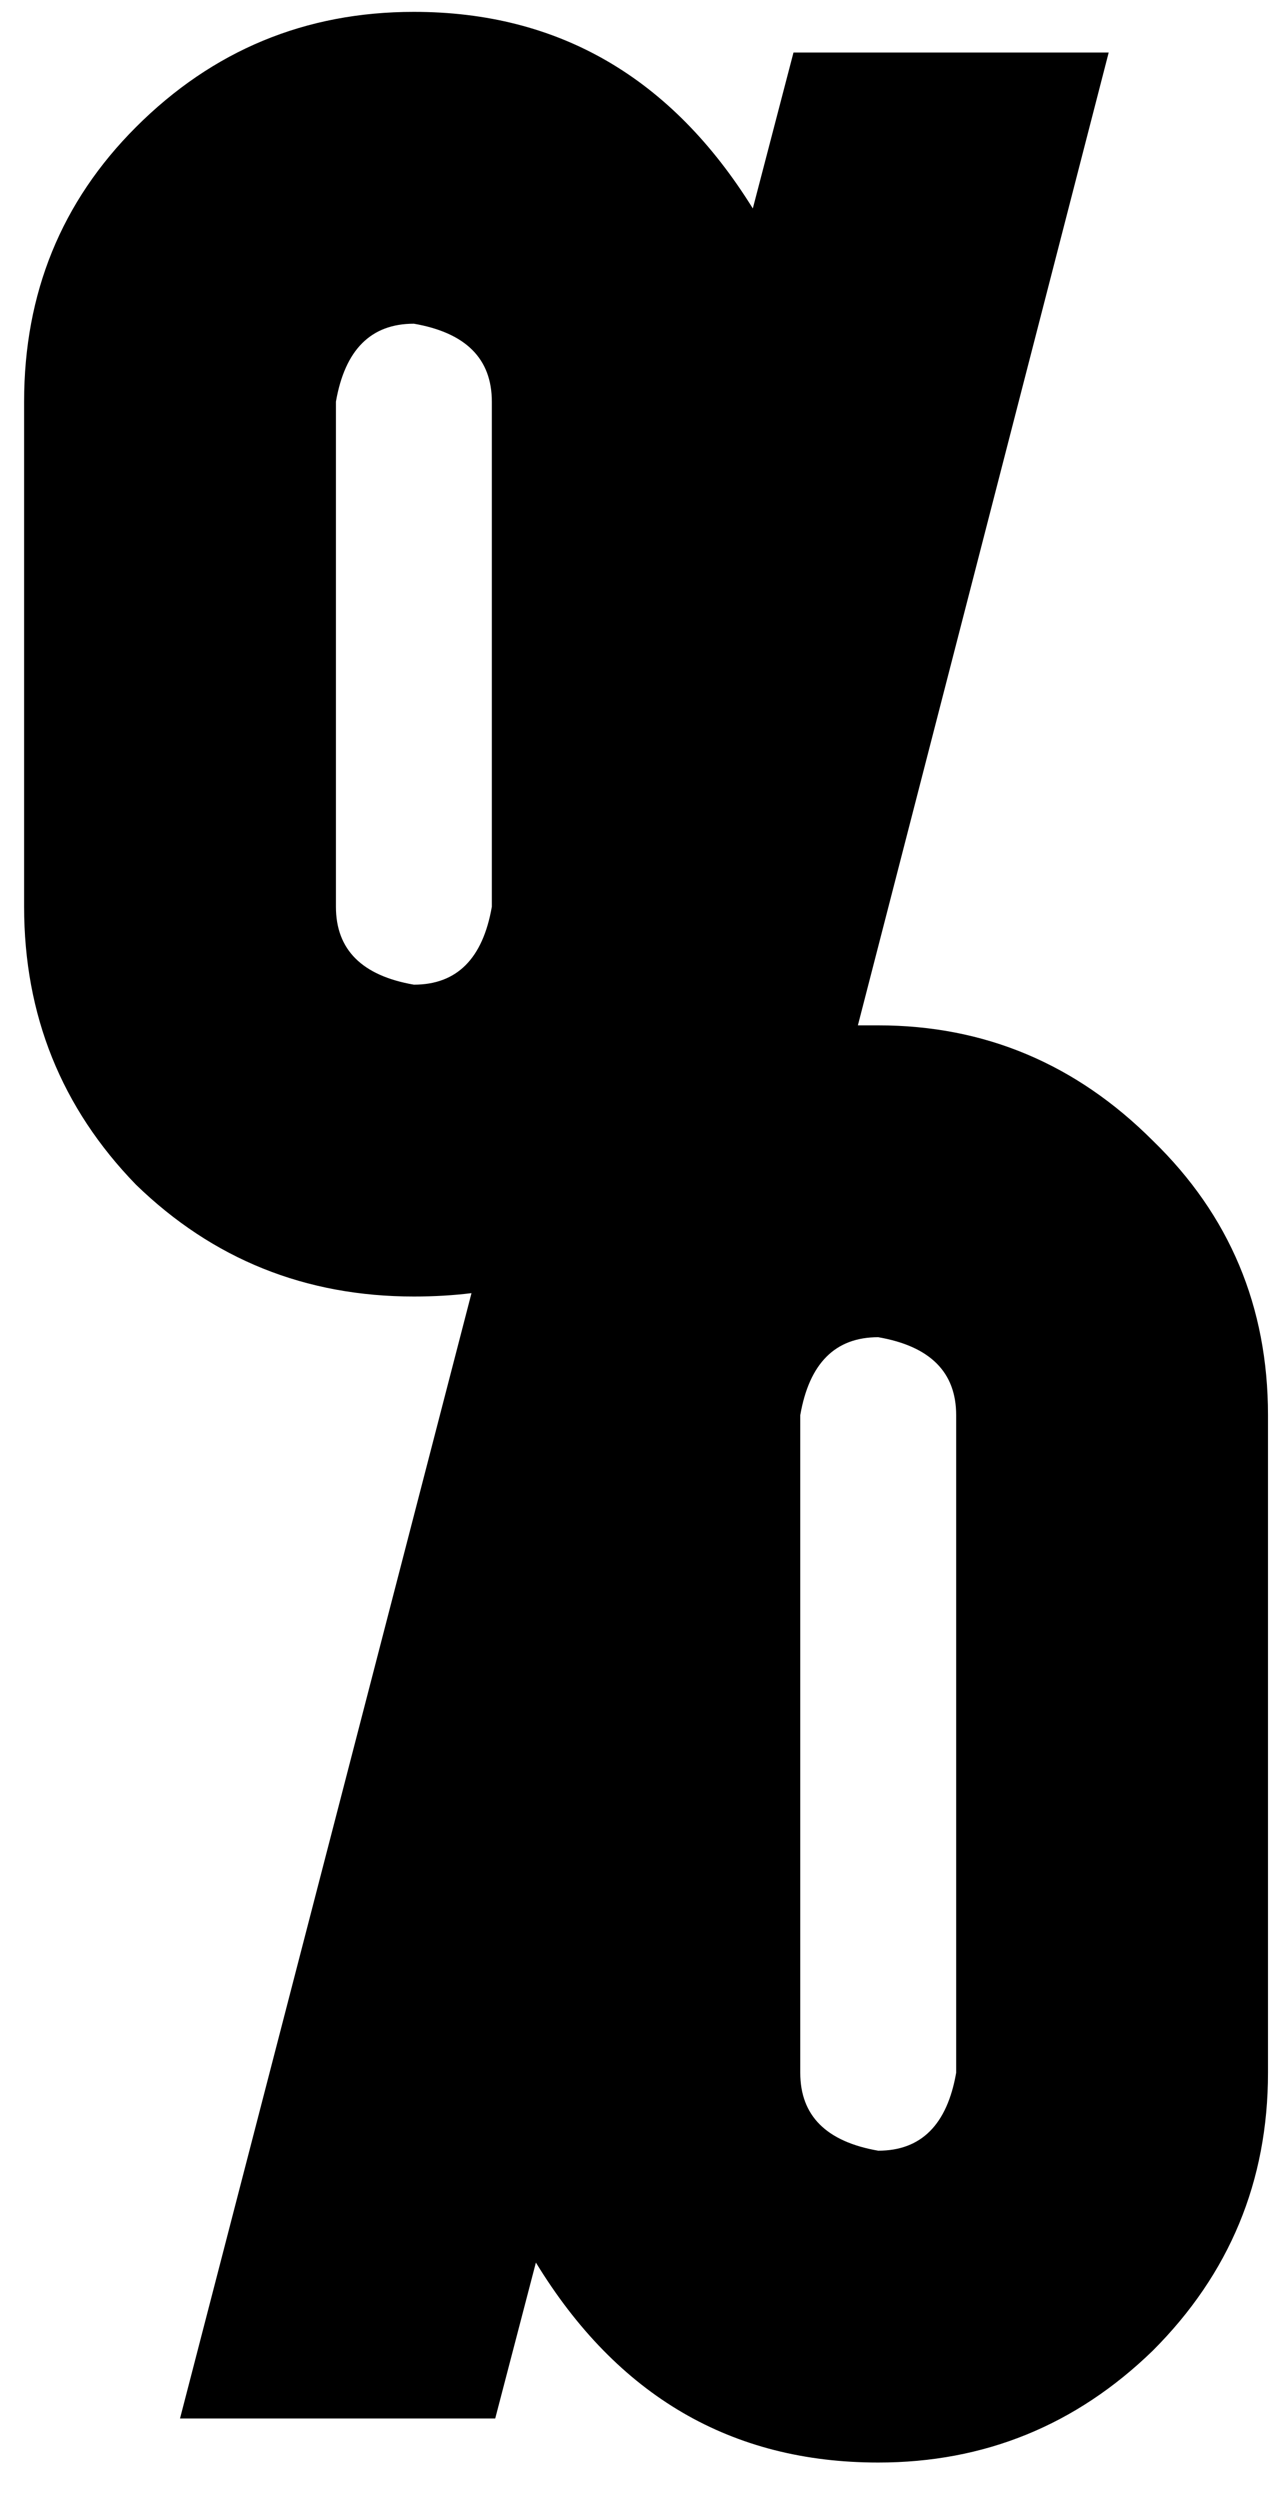 <?xml version="1.0" encoding="UTF-8"?> <svg xmlns="http://www.w3.org/2000/svg" width="30" height="59" viewBox="0 0 30 59" fill="none"><path d="M20.729 24.2C23.236 24.2 25.396 25.107 27.209 26.92C29.022 28.68 29.929 30.84 29.929 33.4V48.92C29.929 51.48 29.022 53.667 27.209 55.48C25.396 57.24 23.236 58.12 20.729 58.12C17.262 58.12 14.569 56.547 12.649 53.4L11.689 57.08H4.249L11.129 30.52C10.702 30.573 10.249 30.6 9.769 30.6C7.209 30.6 5.022 29.72 3.209 27.96C1.449 26.147 0.569 23.96 0.569 21.4V9.48C0.569 6.92 1.449 4.76 3.209 3C5.022 1.187 7.209 0.28 9.769 0.28C13.182 0.28 15.849 1.827 17.769 4.92L18.729 1.24H26.169L20.249 24.2C20.409 24.2 20.569 24.2 20.729 24.2ZM9.769 23.24C10.782 23.24 11.396 22.627 11.609 21.4V9.48C11.609 8.467 10.996 7.853 9.769 7.64C8.756 7.64 8.142 8.253 7.929 9.48V21.4C7.929 22.413 8.542 23.027 9.769 23.24ZM22.569 48.92V33.4C22.569 32.387 21.956 31.773 20.729 31.56C19.716 31.56 19.102 32.173 18.889 33.4V48.92C18.889 49.933 19.502 50.547 20.729 50.76C21.742 50.76 22.356 50.147 22.569 48.92Z" fill="#FFF2DE" style="fill:#FFF2DE;fill:color(display-p3 1 0.949 0.871);fill-opacity:1;"></path></svg> 